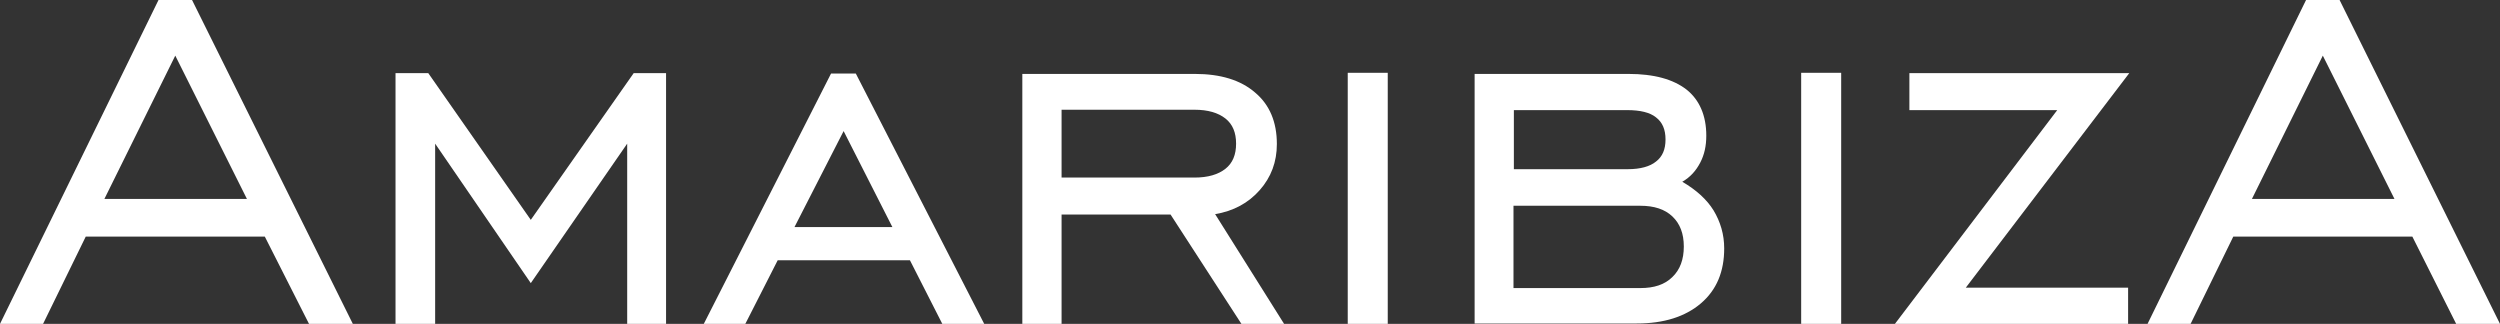 <?xml version="1.0" encoding="utf-8"?>
<!-- Generator: Adobe Illustrator 26.3.1, SVG Export Plug-In . SVG Version: 6.00 Build 0)  -->
<svg version="1.1" id="Layer_1" xmlns="http://www.w3.org/2000/svg" xmlns:xlink="http://www.w3.org/1999/xlink" x="0px" y="0px"
	 viewBox="0 0 656.1 85" style="enable-background:new 0 0 656.1 85;" xml:space="preserve">
<rect x="0" y="0" width="656.1" height="85" fill="#333333" stroke="none"/>
<style type="text/css">
	.st0{fill:#FFFFFF;}
</style>
<path class="st0" d="M46,14.6l18.8,37.6H27.4L46,14.6z M41.6,0L0,85h11.3l11.2-22.9h47L81.1,85h11.5L50.4,0H41.6z"/>
<polygon class="st0" points="103.8,85 103.8,19.2 112.4,19.2 139.3,57.7 166.3,19.2 174.8,19.2 174.8,85 164.6,85 164.6,37.7 
	139.3,74.3 114.2,37.7 114.2,85 "/>
<path class="st0" d="M208.5,59.6h25.7l-12.8-25.2L208.5,59.6z M184.7,85l33.4-65.7h6.5L258.3,85h-11l-8.5-16.7h-34.7L195.6,85H184.7
	z"/>
<g>
	<path class="st0" d="M278.6,46.6h34.9c3.5,0,6.2-0.8,8.1-2.3c1.9-1.5,2.8-3.7,2.8-6.6c0-2.9-0.9-5.1-2.8-6.6
		c-1.9-1.5-4.6-2.3-8.1-2.3h-34.9V46.6z M278.6,56.3V85h-10.3V19.4h45.3c6.7,0,12,1.6,15.8,4.9c3.8,3.2,5.7,7.7,5.7,13.5
		c0,4.7-1.5,8.7-4.5,12.1c-3,3.4-6.9,5.5-11.7,6.3L337,85h-11.2l-18.6-28.7H278.6z"/>
</g>
<rect x="353.7" y="19.1" class="st0" width="10.5" height="65.9"/>
<g>
	<path class="st0" d="M430.5,54h-33.3v21.6h33.3c3.6,0,6.4-0.9,8.4-2.9c2-1.9,3-4.6,3-8c0-3.4-1-6-3-7.9
		C436.9,54.9,434.1,54,430.5,54 M427.1,28.9h-29.8v15.5h29.9c3.3,0,5.8-0.7,7.4-2c1.7-1.3,2.5-3.2,2.5-5.8c0-2.6-0.8-4.5-2.5-5.8
		C433,29.5,430.4,28.9,427.1,28.9 M387,85V19.4h40.4c6.7,0,11.7,1.4,15.2,4.1c3.4,2.7,5.2,6.8,5.2,12.1c0,2.7-0.5,5-1.6,7.1
		c-1.1,2.1-2.6,3.8-4.7,5c3.6,2.1,6.4,4.6,8.2,7.5c1.8,3,2.8,6.3,2.8,10c0,6.1-2,10.9-6.1,14.4c-4.1,3.5-9.7,5.3-16.9,5.3H387z"/>
</g>
<rect x="472.7" y="19.1" class="st0" width="10.5" height="65.9"/>
<polygon class="st0" points="497.3,85 539.9,28.9 501.1,28.9 501.1,19.2 558.8,19.2 515.9,75.5 558.5,75.5 558.5,85 "/>
<path class="st0" d="M609.6,14.6l18.8,37.6h-37.4L609.6,14.6z M605.2,0l-41.6,85h11.3l11.2-22.9h47L644.6,85h11.5L614,0H605.2z"/>
</svg>
